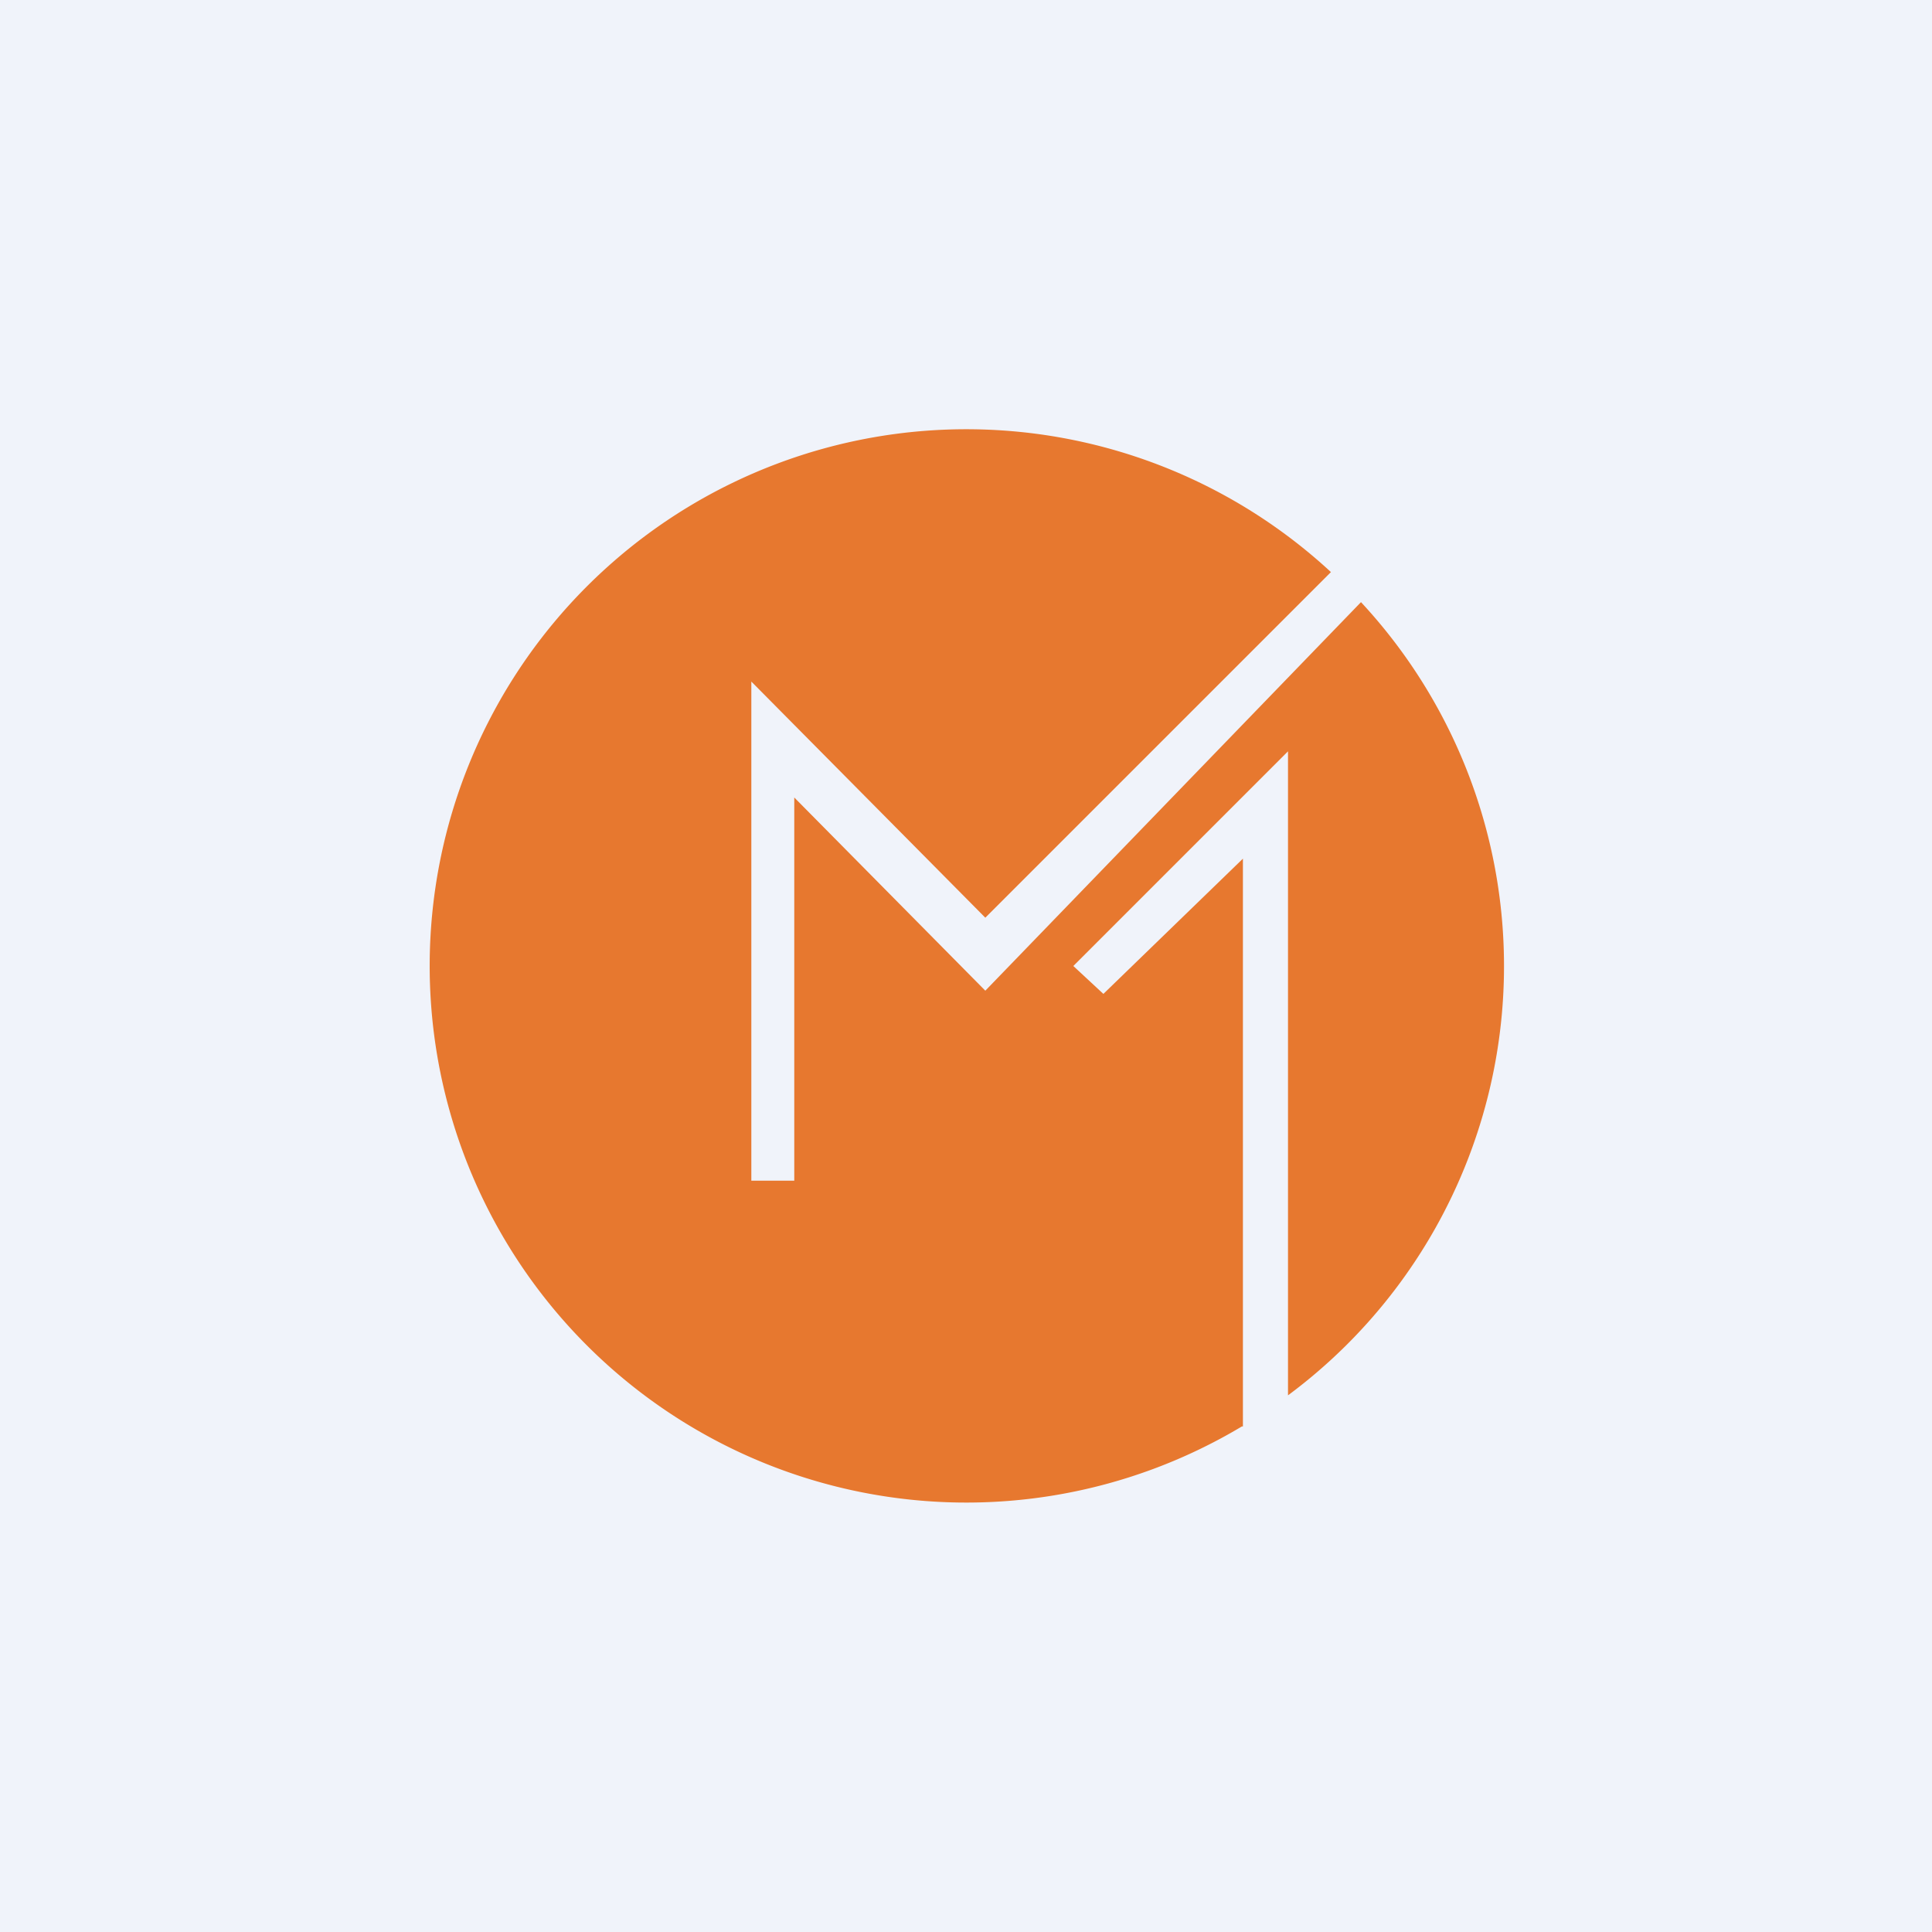 <!-- by TradingView --><svg width="18" height="18" viewBox="0 0 18 18" xmlns="http://www.w3.org/2000/svg"><path fill="#F0F3FA" d="M0 0h18v18H0z"/><path d="M11.57 13.29a5 5 0 1 1 .83-7.96L9.18 8.55 7 6.35V11h.4V7.43l1.78 1.8 3.5-3.62A4.98 4.98 0 0 1 12 13V7l-2 2 .28.26L11.58 8v5.29Z" fill="#E7782F"/></svg>
